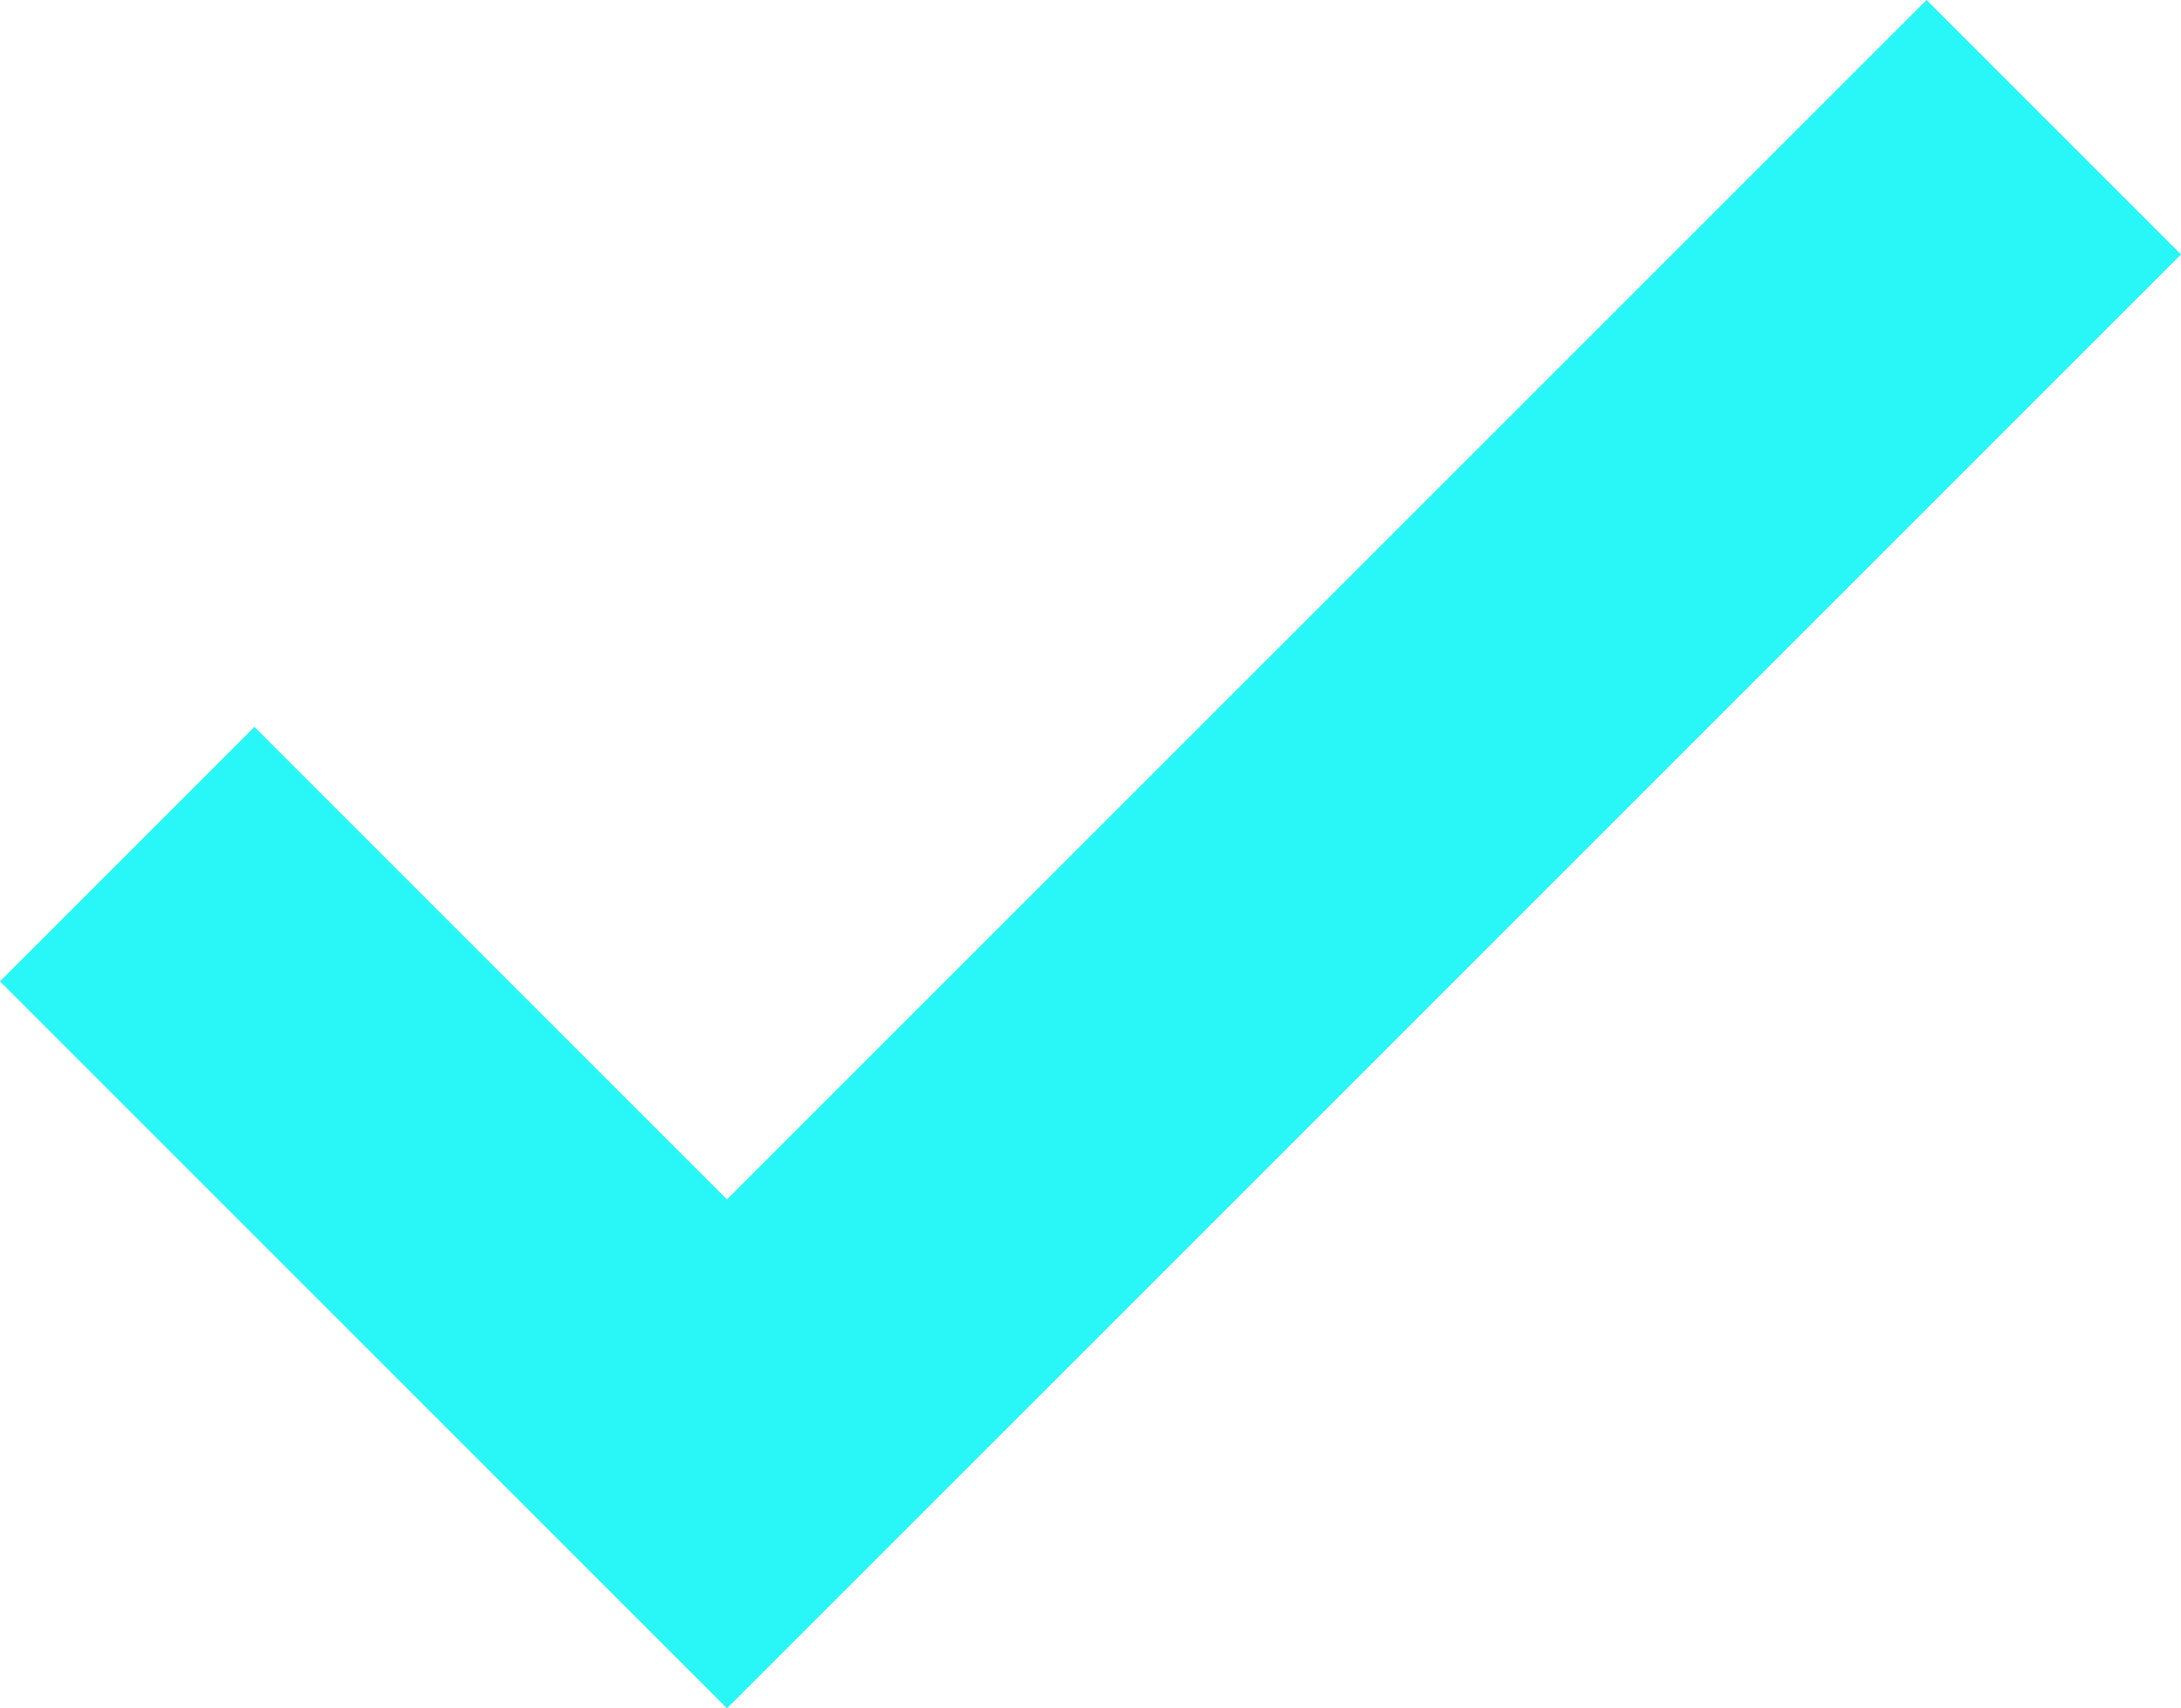 <svg xmlns="http://www.w3.org/2000/svg" width="48" height="37.6" viewBox="0 0 48 37.6">
  <path id="Path_22798" data-name="Path 22798" d="M22,44.6,6,28.6,11.6,23,22,33.4,48.4,7,54,12.6Z" transform="translate(-6 -7)" fill="#29f7f7"/>
</svg>
